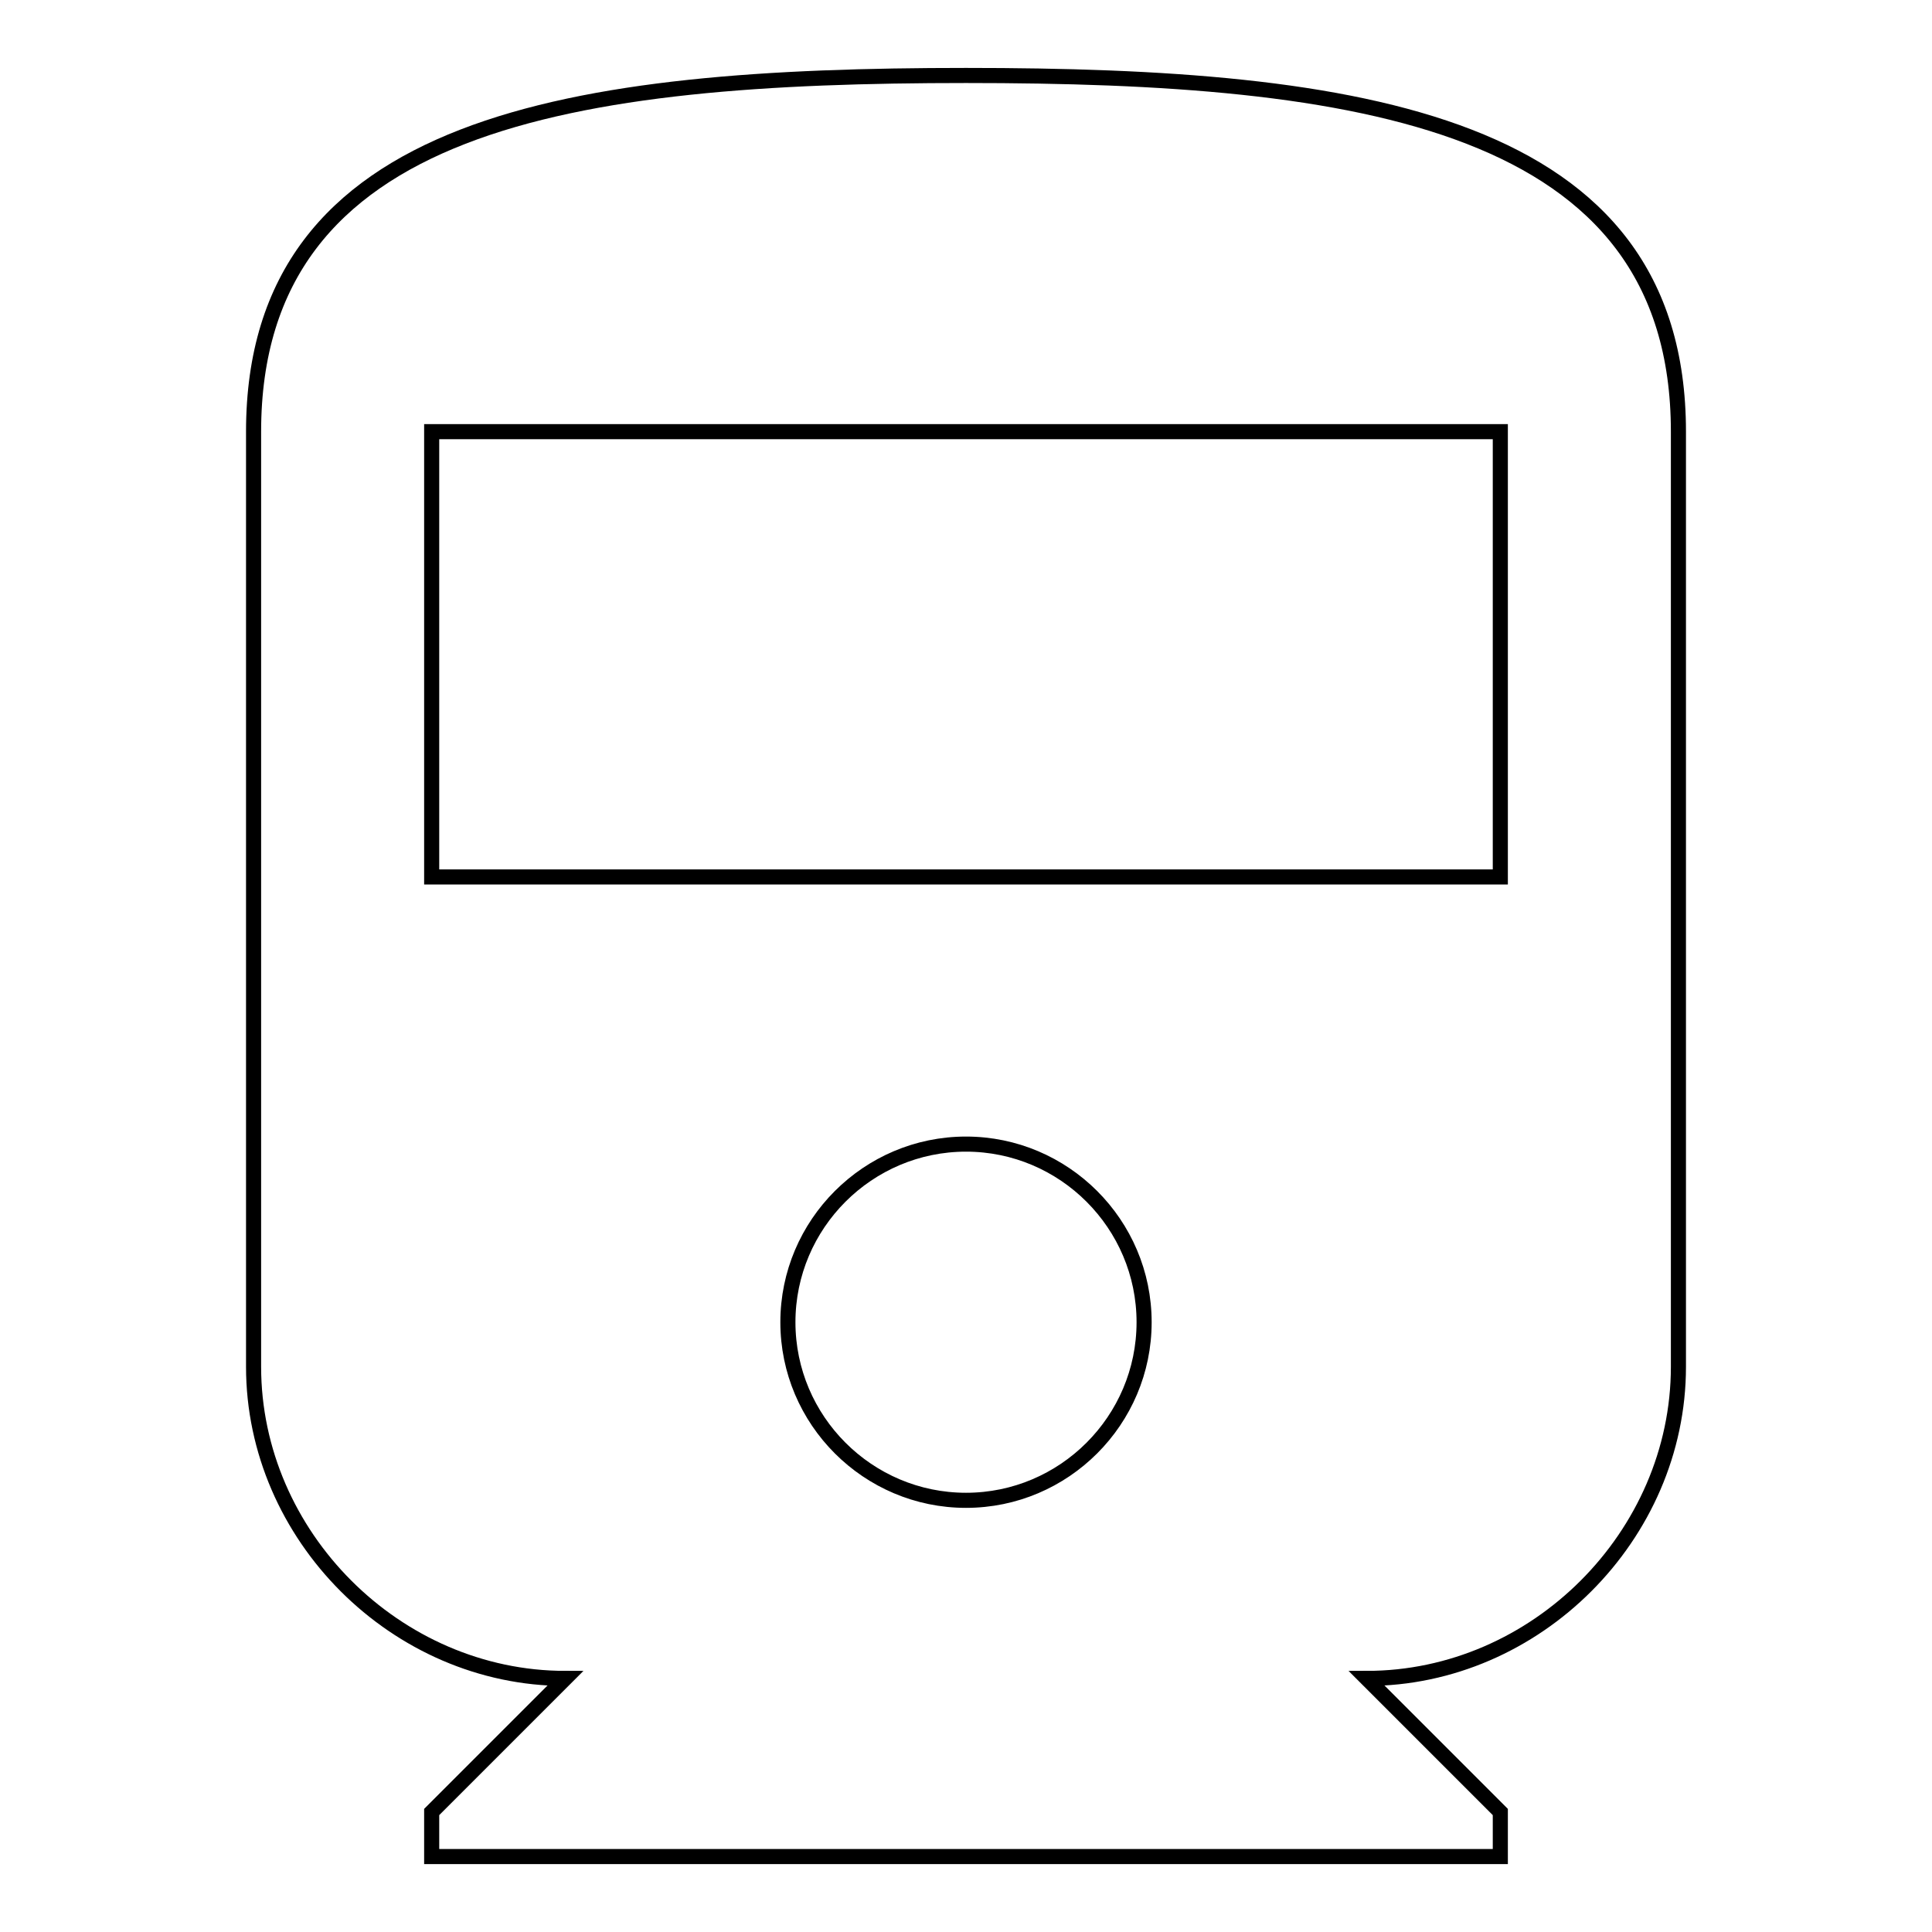 <?xml version="1.0" encoding="utf-8"?>
<!-- Svg Vector Icons : http://www.onlinewebfonts.com/icon -->
<!DOCTYPE svg PUBLIC "-//W3C//DTD SVG 1.1//EN" "http://www.w3.org/Graphics/SVG/1.1/DTD/svg11.dtd">
<svg version="1.1" xmlns="http://www.w3.org/2000/svg" xmlns:xlink="http://www.w3.org/1999/xlink" x="0px" y="0px" viewBox="0 0 256 256" enable-background="new 0 0 256 256" xml:space="preserve">
<g> <path stroke-width="2" fill-opacity="0" stroke="#000000"  d="M33.6,181.1c0,22.4,18.9,41.3,41.3,41.3l-17.7,17.7v5.9h141.6v-5.9l-17.7-17.7c22.4,0,41.3-18.9,41.3-41.3 V57.2c0-41.3-42.5-47.2-94.4-47.2c-51.9,0-94.4,5.9-94.4,47.2V181.1z M128,198.8c-13,0-23.6-10.6-23.6-23.6 c0-13,10.6-23.6,23.6-23.6c13,0,23.6,10.6,23.6,23.6C151.6,188.2,141,198.8,128,198.8z M198.8,116.2H57.2v-59h141.6V116.2z"/></g>
</svg>